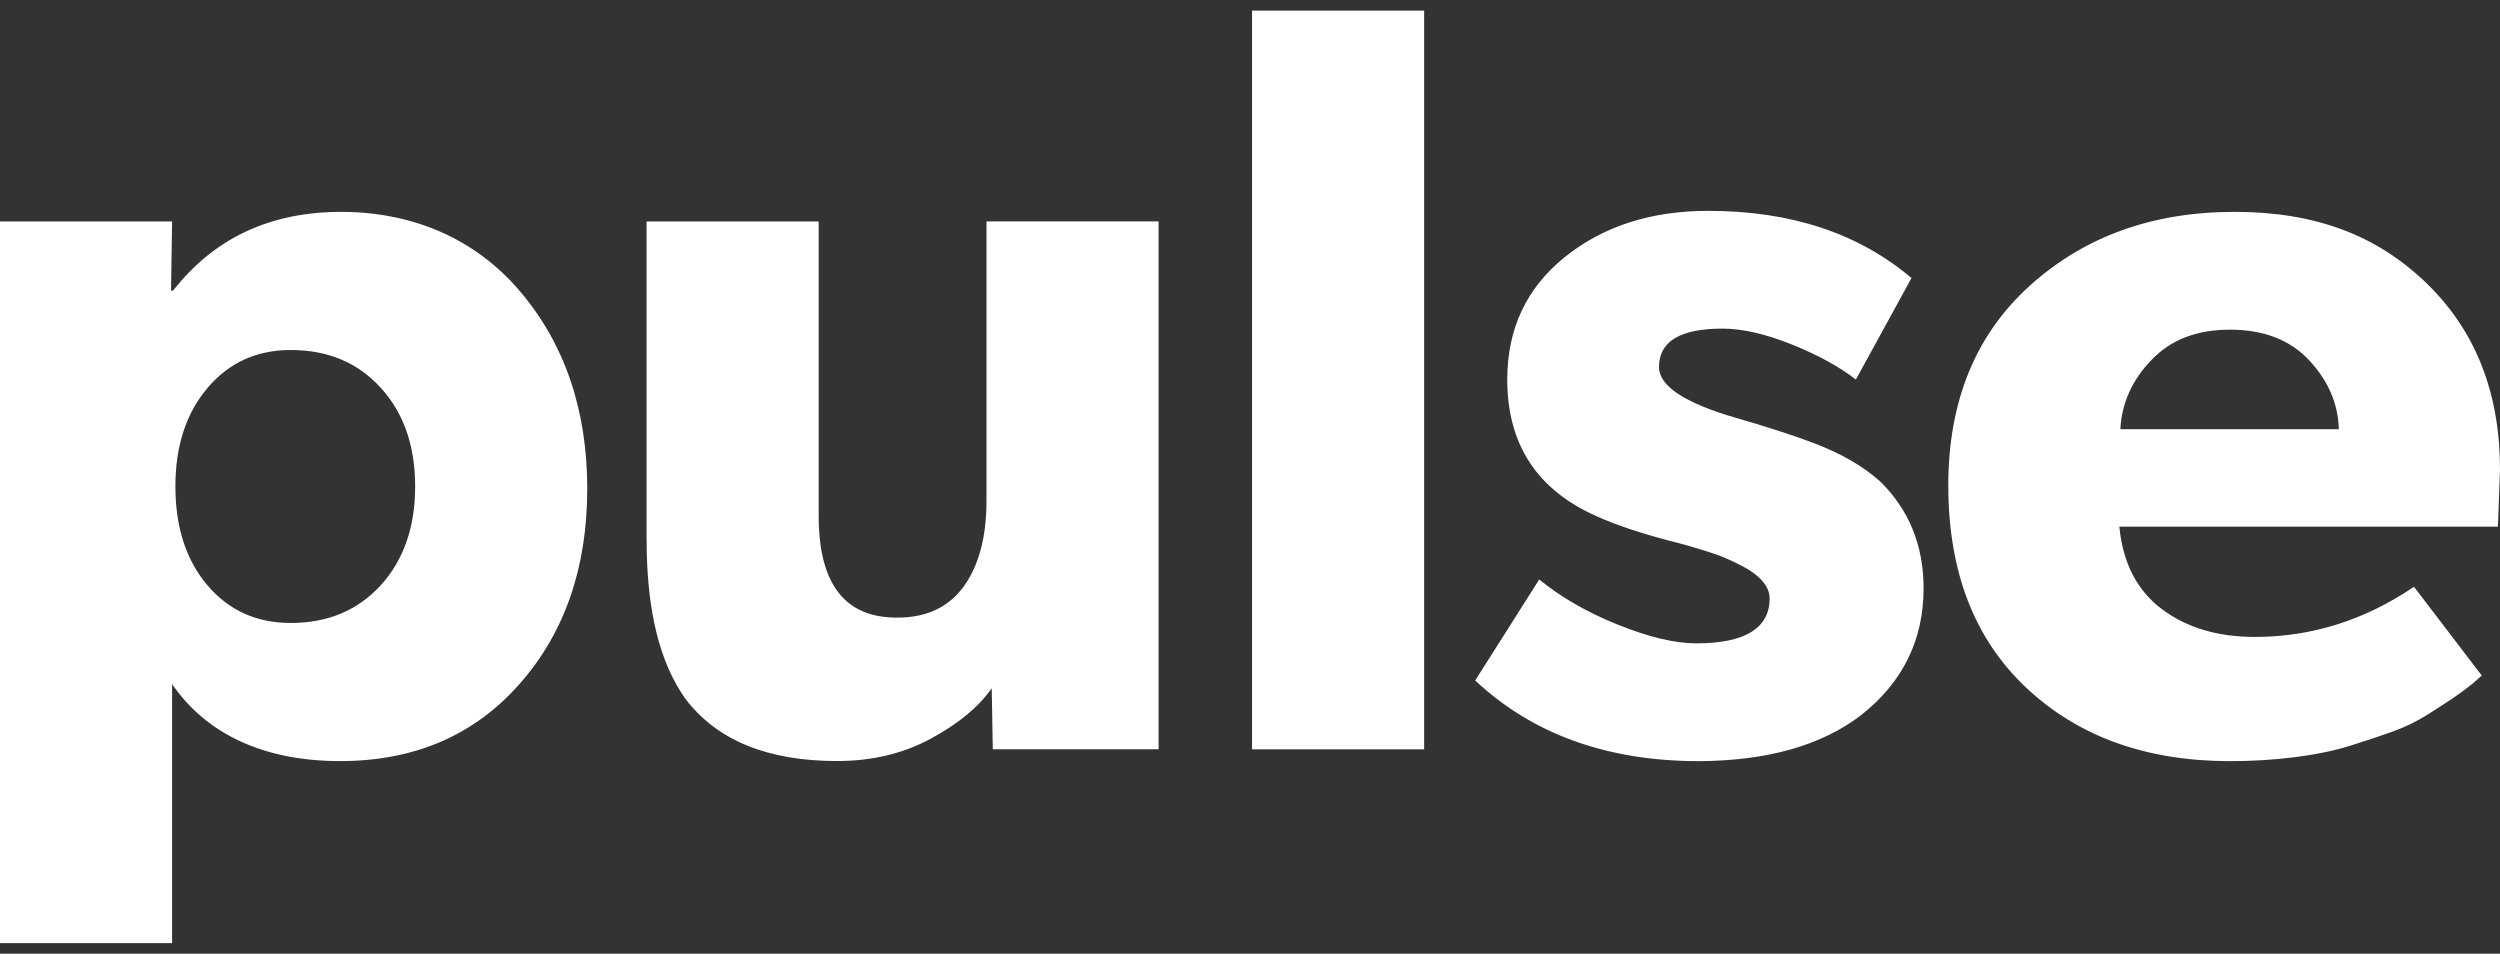 <svg width="270" height="103" viewBox="0 0 270 103" fill="none" xmlns="http://www.w3.org/2000/svg">
<rect x="0" y="0" width="270" height="103" fill="#333333" stroke="none"/>
<path d="M228.999 46.356H252.594C252.519 43.6 251.448 41.124 249.393 38.912C247.331 36.711 244.487 35.605 240.854 35.605C237.22 35.605 234.474 36.688 232.374 38.86C230.271 41.032 229.148 43.531 228.999 46.356ZM210.413 52.466C210.413 43.359 213.349 36.15 219.228 30.848C225.107 25.542 232.47 22.882 241.314 22.882C250.16 22.882 256.722 25.444 262.037 30.562C267.346 35.685 270 42.402 270 50.724L269.776 56.879H228.889C229.269 60.793 230.79 63.756 233.461 65.767C236.126 67.779 239.483 68.788 243.526 68.788C249.652 68.788 255.381 66.982 260.712 63.372L268.03 72.96L267.007 73.86C266.252 74.461 265.55 74.977 264.911 75.407C264.266 75.843 263.367 76.421 262.216 77.155C261.058 77.888 259.786 78.513 258.385 79.018C256.987 79.522 255.438 80.038 253.734 80.565C252.036 81.092 250.054 81.499 247.81 81.78C245.558 82.061 243.243 82.204 240.861 82.204C231.79 82.204 224.45 79.556 218.836 74.278C213.222 68.994 210.418 61.721 210.418 52.471M0 101.856V23.92H18.586L18.471 31.381H18.701C23.129 25.719 29.175 22.882 36.838 22.882C44.502 22.882 51.296 25.736 56.144 31.439C60.992 37.141 63.422 44.265 63.422 52.792C63.422 61.32 60.981 68.364 56.087 73.894C51.204 79.424 44.749 82.198 36.729 82.198C28.708 82.198 22.398 79.424 18.586 73.883V101.856H0ZM22.427 41.881C20.106 44.603 18.943 48.156 18.943 52.54C18.943 56.925 20.095 60.483 22.398 63.206C24.707 65.922 27.701 67.28 31.397 67.28C35.404 67.28 38.646 65.922 41.122 63.206C43.598 60.483 44.836 56.93 44.836 52.54C44.836 48.15 43.604 44.603 41.122 41.881C38.646 39.158 35.404 37.8 31.397 37.8C27.735 37.8 24.747 39.158 22.421 41.881M69.831 58.392V23.92H88.416V55.698C88.416 63.074 91.249 66.736 96.915 66.701C100.088 66.701 102.483 65.567 104.107 63.303C105.73 61.039 106.542 57.962 106.542 54.065V23.914H125.128V80.92H107.222L107.106 74.33C105.707 76.341 103.519 78.158 100.537 79.768C97.56 81.385 94.18 82.192 90.403 82.192C82.883 82.192 77.425 79.952 74.028 75.476C71.235 71.567 69.836 65.871 69.836 58.38M135.222 1.145H153.808V80.926H135.222V1.145ZM159.318 73.493L166.239 62.581C168.548 64.484 171.369 66.111 174.714 67.458C178.06 68.805 180.887 69.481 183.184 69.481C188.441 69.481 191.09 67.871 191.124 64.656C191.124 63.979 190.853 63.337 190.307 62.719C189.759 62.105 188.982 61.538 187.98 61.039C186.978 60.529 186.109 60.151 185.372 59.888C184.635 59.63 183.679 59.326 182.51 58.993C181.336 58.655 180.714 58.489 180.639 58.489C177.311 57.63 174.611 56.73 172.532 55.795C166.032 52.959 162.784 48.019 162.784 40.992C162.784 35.513 164.851 31.106 168.991 27.771C173.131 24.435 178.296 22.773 184.497 22.773C193.416 22.773 200.734 25.192 206.44 30.029L200.434 40.992C198.655 39.605 196.352 38.344 193.519 37.204C190.681 36.064 188.188 35.49 186.028 35.49C181.457 35.49 179.171 36.872 179.171 39.64C179.171 41.691 181.952 43.525 187.508 45.136C190.761 46.076 193.479 46.953 195.673 47.772C198.776 48.93 201.252 50.351 203.1 52.036C206.198 55.102 207.747 58.936 207.747 63.538C207.747 69.126 205.496 73.688 201.004 77.23C196.732 80.508 190.894 82.164 183.484 82.204C173.58 82.204 165.525 79.298 159.33 73.499" fill="white"/>
</svg>
